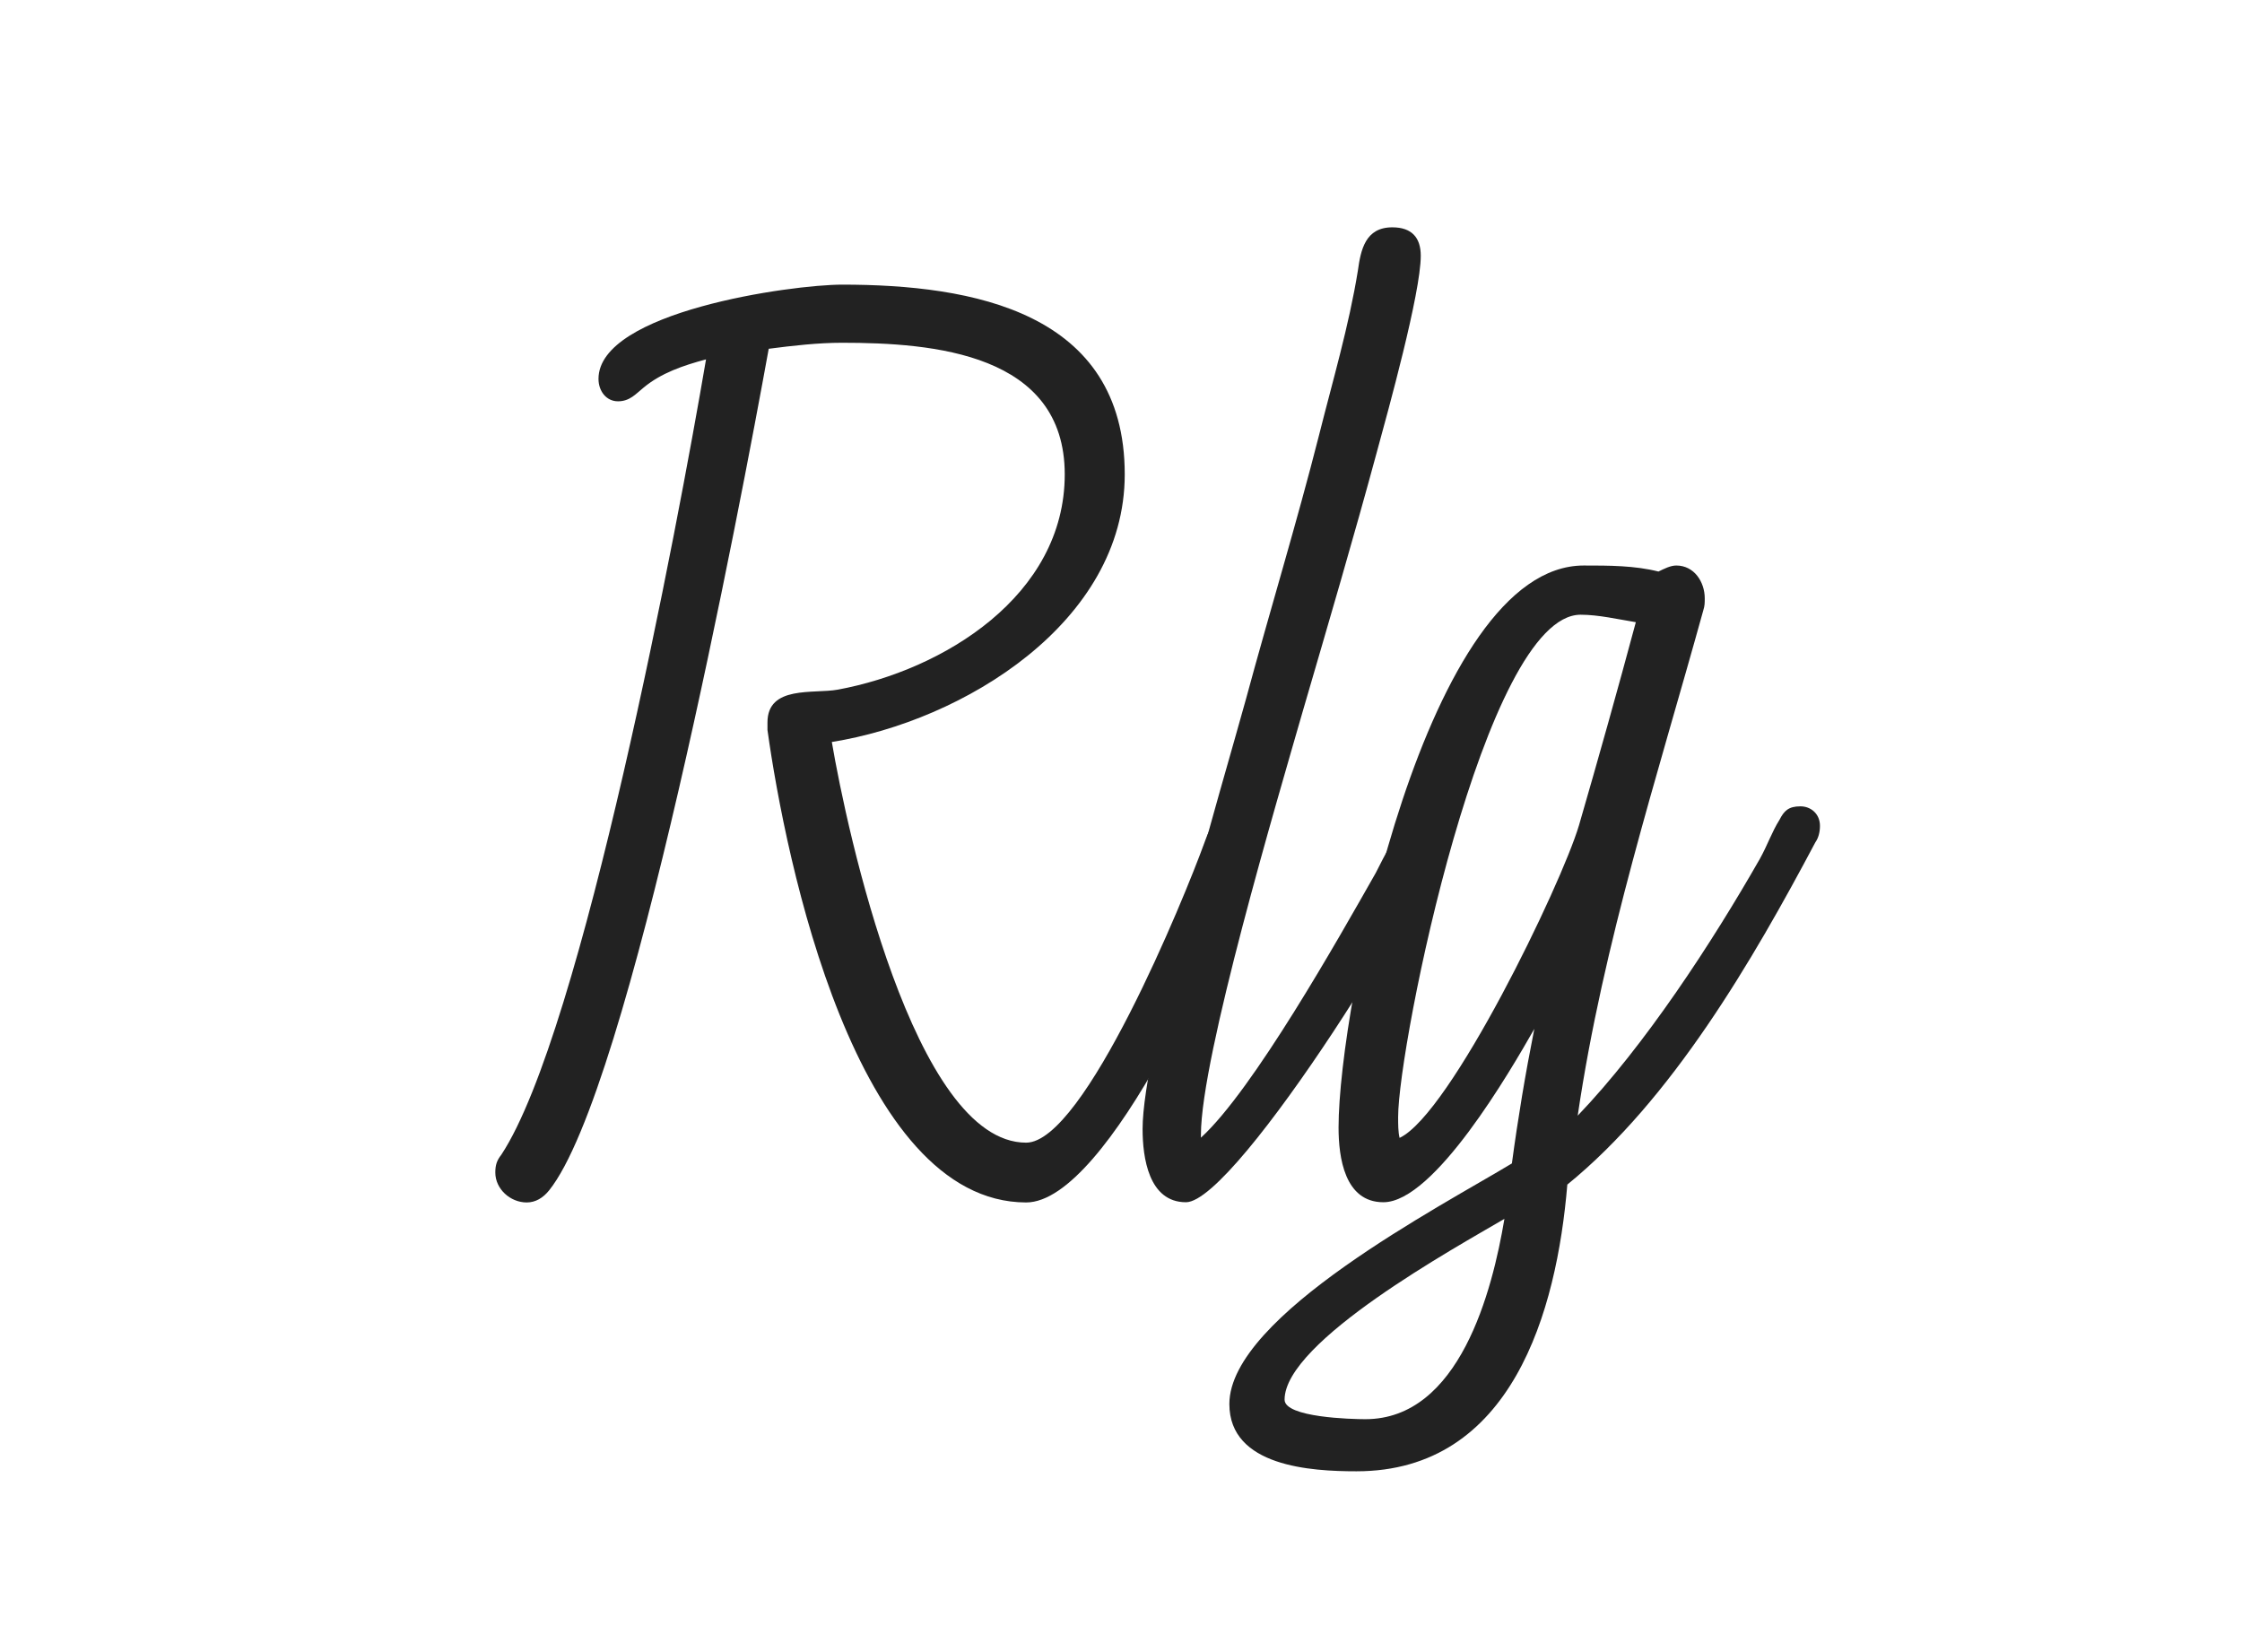 <?xml version="1.0" encoding="utf-8"?>
<!-- Generator: Adobe Illustrator 27.1.1, SVG Export Plug-In . SVG Version: 6.00 Build 0)  -->
<svg version="1.1" xmlns="http://www.w3.org/2000/svg" xmlns:xlink="http://www.w3.org/1999/xlink" x="0px" y="0px"
	 viewBox="0 0 108 79.56" style="enable-background:new 0 0 108 79.56;" xml:space="preserve">
<style type="text/css">
	.st0{display:none;}
	.st1{display:inline;}
	.st2{fill:#222222;}
	.st3{fill:#222222;}
	.st4{fill:#222222;}
	.st5{fill:#222222;}
	.st6{fill:#222222;}
</style>
<g id="Candara" class="st0">
	<g class="st1">
		<path d="M41.27,56.38h-6.79c-2.25-6.73-3.89-11.18-4.92-13.36c-1.31-2.74-2.8-4.51-4.46-5.31c-1.31-0.63-3.67-0.95-7.07-0.95
			c-1.99,0-3.76,0.02-5.31,0.07c0,7.57,0.14,14.09,0.42,19.55H6.61c0.35-7.27,0.53-15.28,0.53-24.05c0-8.25-0.18-15.49-0.53-21.73
			h4.96c1.05,0,2.39-0.04,4.01-0.11s3.47-0.11,5.55-0.11c10.27,0,15.4,3.54,15.4,10.62c0,5.88-2.88,10.02-8.65,12.41v0.35
			c2.58,0.77,4.66,2.57,6.26,5.38C35.47,41.49,37.85,47.23,41.27,56.38z M30.52,23.4c0-5.58-3.77-8.37-11.32-8.37
			c-2.7,0-4.96,0.15-6.79,0.46c0.16,4.08,0.25,9.62,0.25,16.63c1.41,0.05,2.75,0.07,4.04,0.07C25.91,32.19,30.52,29.26,30.52,23.4z"
			/>
		<path d="M55.02,56.38h-6.75c0.42-7.73,0.63-16.48,0.63-26.23c0-9.47-0.34-17.21-1.02-23.24l7.14-0.35
			c-0.45,6.38-0.67,14.24-0.67,23.59C54.35,39.78,54.57,48.52,55.02,56.38z"/>
		<path d="M97.77,18.55l-0.56,4.85c-4.36,0-6.76,0.7-7.21,2.11v0.35c1.5,1.83,2.25,3.91,2.25,6.26c0,3.66-1.2,6.67-3.6,9.05
			c-2.4,2.38-6.11,3.57-11.13,3.57c-2.23,0-4-0.23-5.31-0.7c-1.15,0.82-1.72,1.84-1.72,3.06c0,1.5,0.68,2.5,2.04,2.99
			c1.73,0.66,5.36,0.98,10.86,0.98c8.91,0,13.36,2.95,13.36,8.86c0,4.22-1.73,7.71-5.2,10.48c-3.47,2.77-7.96,4.15-13.46,4.15
			c-5.65,0-9.67-1.03-12.08-3.08c-2.4-2.05-3.6-4.52-3.6-7.4c0-2.62,0.59-4.73,1.78-6.33c1.18-1.59,2.65-2.58,4.41-2.95v-0.32
			c-1.85-0.89-2.78-2.6-2.78-5.13c0-2.3,1.17-4.31,3.52-6.05v-0.28c-1.24-0.61-2.43-1.64-3.55-3.09c-1.12-1.45-1.69-3.26-1.69-5.41
			c0-3.73,1.23-6.76,3.69-9.11c2.46-2.34,6.02-3.52,10.69-3.52c3.82,0,6.82,0.69,9,2.07h0.39c0.75-3.96,2.72-5.94,5.91-5.94
			C95.5,18.02,96.83,18.2,97.77,18.55z M91.48,62.32c0-2.2-0.8-3.76-2.41-4.66c-1.61-0.9-4.62-1.35-9.05-1.35
			c-3,0-5.74-0.14-8.23-0.42c-2.86,1.38-4.29,3.41-4.29,6.08c0,5.72,3.75,8.58,11.25,8.58c3.91,0,7.01-0.76,9.3-2.29
			C90.33,66.73,91.48,64.75,91.48,62.32z M86.59,33.56c0-2.58-0.81-4.55-2.44-5.92c-1.63-1.37-3.7-2.06-6.21-2.06
			c-2.37,0-4.35,0.66-5.94,1.99c-1.59,1.32-2.39,3.21-2.39,5.64c0,2.55,0.81,4.5,2.44,5.84c1.63,1.34,3.72,2,6.28,2
			c2.34,0,4.31-0.65,5.89-1.95S86.59,35.95,86.59,33.56z"/>
	</g>
</g>
<g id="Ergo" class="st0">
	<g class="st1">
		<path class="st2" d="M39.35,56.37l-3.02-7.49c-0.72-1.82-1.4-3.43-2.05-4.82c-0.65-1.39-1.34-2.58-2.09-3.56
			c-0.74-0.98-1.63-1.73-2.66-2.23c-1.03-0.5-2.32-0.76-3.85-0.76h-5.69v18.86h-4.75v-43.2h11.66c2.3,0,4.48,0.1,6.52,0.29
			c2.04,0.19,3.83,0.66,5.36,1.4c1.54,0.74,2.75,1.86,3.64,3.35c0.89,1.49,1.33,3.55,1.33,6.19c0,3.17-0.86,5.66-2.59,7.49
			c-1.73,1.82-4.03,3.22-6.91,4.18c1.39,0.72,2.62,2.08,3.67,4.07c1.06,1.99,2.38,4.91,3.96,8.75l3.1,7.49H39.35z M38.99,24.5
			c0-1.59-0.32-2.86-0.97-3.8c-0.65-0.94-1.51-1.64-2.59-2.1c-1.08-0.46-2.3-0.76-3.67-0.9c-1.37-0.14-2.75-0.22-4.14-0.22h-7.63
			V33.4h6.19c1.68,0,3.29-0.07,4.82-0.22c1.54-0.14,2.9-0.51,4.1-1.08c1.2-0.58,2.15-1.47,2.84-2.68
			C38.64,28.21,38.99,26.58,38.99,24.5z"/>
		<path class="st2" d="M53.17,56.37V8.85h4.75v47.52H53.17z"/>
		<path class="st2" d="M93.35,58.42c-0.48,2.57-1.35,4.75-2.6,6.55c-1.25,1.8-3,3.19-5.24,4.18c-2.24,0.98-5.09,1.48-8.56,1.48
			c-1.69,0-3.15-0.09-4.4-0.28c-1.25-0.19-2.09-0.33-2.53-0.43v-3.54c0.19,0.05,0.55,0.08,1.08,0.11c0.53,0.02,1.13,0.05,1.81,0.07
			c0.67,0.02,1.37,0.05,2.1,0.07c0.72,0.02,1.37,0.04,1.95,0.04c2.41,0,4.4-0.25,5.96-0.76c1.57-0.51,2.83-1.41,3.79-2.71
			c0.96-1.3,1.64-3.07,2.02-5.31c0.38-2.24,0.58-5.1,0.58-8.57c-0.53,0.91-1.15,1.79-1.87,2.63c-0.72,0.84-1.54,1.58-2.45,2.23
			c-0.91,0.65-1.93,1.18-3.06,1.58c-1.13,0.41-2.34,0.61-3.64,0.61c-2.54,0-4.63-0.43-6.26-1.3c-1.63-0.86-2.93-1.98-3.89-3.35
			c-0.96-1.37-1.63-2.9-2.02-4.61c-0.38-1.7-0.58-3.42-0.58-5.15c0-3.36,0.5-6.25,1.51-8.68c1.01-2.42,2.33-4.42,3.96-5.98
			c1.63-1.56,3.48-2.71,5.54-3.46c2.06-0.74,4.13-1.12,6.19-1.12c1.68,0,3.48,0.05,5.4,0.14c1.92,0.1,3.89,0.26,5.9,0.5v26.35
			C94.07,52.96,93.83,55.85,93.35,58.42z M89.32,27.28c-1.11-0.19-2.25-0.34-3.43-0.43c-1.18-0.1-2.23-0.15-3.14-0.15
			c-1.64,0-3.22,0.25-4.73,0.76c-1.52,0.51-2.84,1.36-3.98,2.56s-2.04,2.78-2.71,4.73c-0.68,1.95-1.01,4.34-1.01,7.18
			c0,3.03,0.67,5.51,2.02,7.44c1.35,1.93,3.32,2.89,5.93,2.89c1.54,0,2.91-0.29,4.12-0.87c1.2-0.58,2.25-1.32,3.14-2.24
			c0.89-0.91,1.66-1.94,2.31-3.07c0.65-1.13,1.14-2.27,1.48-3.43V27.28z"/>
	</g>
</g>
<g id="Really" class="st0">
	<g class="st1">
		<path class="st4" d="M40.25,57.16c-4.25,0-6.12-1.58-8.93-10.94c-2.16-7.2-4.39-10.87-11.52-10.87h-4.18v16.42
			c0,1.44,0.43,2.09,1.58,2.16l4.97,0.29v2.59c0,0-5.76-0.29-9.36-0.29c-3.74,0-8.78,0.29-8.78,0.29v-2.59l4.25-0.29
			c1.01-0.07,1.58-0.58,1.58-2.16V14.89c0-1.58-0.58-2.09-1.58-2.16l-4.97-0.29V9.85c0,0,5.98,0.29,9.58,0.29
			c3.82,0,7.7-0.36,11.52-0.36c8.35,0,15.63,2.02,15.63,10.22c0,7.85-4.82,12.17-13.18,13.83c5.18,0.43,7.92,3.67,10.44,12.31
			c2.02,6.84,3.82,8.06,5.54,8.06c1.37,0,2.88-1.3,2.88-1.3l0.79,1.58C46.52,54.49,43.64,57.16,40.25,57.16z M19.59,12.51
			c-3.74,0-3.96,0.72-3.96,2.52v17.71h6.12c5.33,0,12.24-3.24,12.24-10.66C33.99,14.17,28.15,12.51,19.59,12.51z"/>
		<path class="st4" d="M56.52,56.58c-3.1,0-8.57,0.22-8.57,0.22v-2.3l4.18-0.29c1.01-0.07,1.73-0.36,1.73-1.8V10.14
			c0-0.94-0.29-1.8-1.3-1.8h-4.61v-2.3c5.04,0,10.87-2.3,10.87-2.3l0.79,0.86c0,0-0.36,1.87-0.36,3.89v43.92
			c0,1.44,0.72,1.73,1.73,1.8l4.9,0.29v2.3C65.88,56.8,59.62,56.58,56.52,56.58z"/>
		<path class="st4" d="M98.07,28.21c-1.73,0-4.97-1.08-4.97-1.08c1.94,1.51,2.88,4.32,2.88,7.06c0,6.77-5.04,11.52-11.31,11.52
			c-5.33,0-9.29,1.37-9.29,3.53c0,2.02,3.89,2.23,11.09,2.23c10.3,0,14.55,0.79,14.55,6.7c0,7.49-8.42,13.03-17.07,13.03
			c-7.42,0-14.91-0.65-14.91-8.14c0-3.02,0.86-6.19,5.04-8.06c0,0-2.95-0.58-2.95-4.25c0-3.1,1.94-5.11,7.78-5.9
			c-3.89-1.66-6.34-5.4-6.34-8.86c0-6.77,4.9-11.59,11.38-11.59c2.16,0,5.11,0.36,6.41,0.86c0,0,2.59,0.29,4.03,0.29
			c2.59,0,2.95-1.01,2.95-3.17l1.37-0.94c1.66,0,3.31,0.94,3.31,3.38C102.03,26.99,100.01,28.21,98.07,28.21z M86.26,56.08
			c-5.18,0-10.37-0.43-10.37-0.43s-2.3,1.73-2.3,6.77c0,4.97,5.04,6.34,10.37,6.34c5.98,0,12.39-2.74,12.39-8.06
			C96.34,56.65,92.38,56.08,86.26,56.08z M83.23,26.84c-3.38,0-5.83,2.88-5.83,7.56c0,6.12,3.6,8.86,7.99,8.86
			c3.96,0,5.76-3.82,5.76-7.42C91.15,29.94,87.55,26.84,83.23,26.84z"/>
	</g>
</g>
<g id="Nanogram" class="st0">
	<g class="st1">
		<path class="st5" d="M14.85,49.52l-1.72,4.84c-0.62,1.79-2.03,2.57-3.51,2.57c-2.03,0-4.06-1.56-4.06-3.82
			c0-0.39,0.08-0.94,0.23-1.4l7.02-19.66c0.55-1.64,1.95-2.57,3.67-2.57c12.25,0,17.16,2.5,17.16,5.77c0,3.04-4.45,6.86-11.15,9.91
			c1.48,1.17,7.64,3.82,10.84,3.98c2.65,0.16,3.98,2.11,3.98,3.98c0,1.95-1.33,3.82-3.98,3.82C26.08,56.93,15.24,49.91,14.85,49.52z
			"/>
		<path class="st5" d="M53.38,47.88c0,1.4,0.39,2.26,1.33,2.26c1.48,0,2.11,0.7,2.11,1.64c0,2.11-3.12,5.46-7.64,5.46
			c-3.2,0-4.52-0.62-4.52-4.06c0-11.31,14.35-44.54,14.35-44.54c0.62-1.64,1.79-2.34,3.12-2.34c2.03,0,4.21,1.79,4.21,4.13
			c0,0.55-0.08,1.09-0.31,1.64C66.01,12.08,53.38,39.69,53.38,47.88z"/>
		<path class="st5" d="M74.75,72.22c-2.73,0-4.13-2.11-4.13-4.13c0-1.87,1.17-3.67,3.67-3.67c7.88,0,11.15-6.01,12.71-11.39
			l0.94-3.2c-5.23,3.98-12.4,7.1-16.46,7.1c-1.95,0-3.43-0.94-3.43-3.04c0-5.62,13.65-12.95,22.54-12.95c4.76,0,7.18,1.4,7.18,4.37
			c0,0.55-0.08,1.17-0.23,1.87C94.56,58.64,86.92,72.22,74.75,72.22z"/>
	</g>
</g>
<g id="Finerliner">
	<g>
		<path class="st6" d="M36.97,35.16c0-0.14,0-0.22,0-0.36c0-1.8,2.23-1.37,3.38-1.58c5.11-0.94,10.94-4.54,10.94-10.37
			s-6.34-6.34-10.73-6.34c-1.15,0-2.38,0.14-3.53,0.29c-1.37,7.56-6.7,35.71-10.58,40.54c-0.29,0.36-0.65,0.58-1.08,0.58
			c-0.79,0-1.51-0.65-1.51-1.44c0-0.36,0.07-0.58,0.29-0.86c3.89-5.9,8.5-30.31,9.86-38.31c-1.08,0.29-2.16,0.65-3.02,1.37
			c-0.36,0.29-0.65,0.65-1.22,0.65s-0.94-0.5-0.94-1.08c0-3.24,9.29-4.54,11.74-4.54c6.26,0,13.61,1.3,13.61,9.14
			c0,7.13-7.78,11.88-14.11,12.89c0.72,4.25,3.96,19.3,9.36,19.3c2.81,0,7.63-11.81,8.57-14.4c0.22-0.58,0.36-1.15,1.15-1.15
			c0.65,0,1.08,0.65,1.08,1.3c0,0.14,0,0.36-0.07,0.5c-0.94,3.46-6.77,16.63-10.73,16.63C41.22,57.91,37.84,41.42,36.97,35.16z"/>
		<path class="st6" d="M57.13,57.91c-1.8,0-2.09-2.16-2.09-3.53c0-3.82,3.82-16.49,4.97-20.67c1.15-4.25,2.45-8.5,3.53-12.75
			c0.65-2.59,1.44-5.26,1.87-7.92c0.14-1.01,0.36-2.09,1.66-2.09c0.94,0,1.37,0.5,1.37,1.37c0,1.8-1.58,7.49-2.09,9.36
			c-1.15,4.25-2.38,8.42-3.6,12.6c-1.22,4.25-4.9,16.63-4.9,20.38v0.14c2.52-2.3,6.62-9.58,8.42-12.75c0.43-0.86,0.94-1.8,1.44-2.66
			c0.14-0.22,0.36-0.5,0.65-0.5c0.65,0,1.08,0.79,1.08,1.3C69.45,42,59.58,57.91,57.13,57.91z"/>
		<path class="st6" d="M65.34,70.87c-2.16,0-6.12-0.22-6.12-3.24c0-4.25,10.3-9.58,13.61-11.59c0.29-2.16,0.65-4.32,1.08-6.48
			c-1.15,2.02-4.82,8.35-7.27,8.35c-1.87,0-2.16-2.16-2.16-3.6c0-5.9,4.25-27.07,11.81-27.07c1.22,0,2.45,0,3.6,0.29
			c0.29-0.14,0.58-0.29,0.86-0.29c0.86,0,1.37,0.79,1.37,1.58c0,0.22,0,0.36-0.07,0.58c-2.23,8.06-4.82,15.99-6.05,24.34
			c3.24-3.38,6.48-8.35,8.78-12.38c0.36-0.65,0.58-1.3,0.94-1.87c0.22-0.43,0.43-0.65,1.01-0.65c0.5,0,0.94,0.36,0.94,0.94
			c0,0.29-0.07,0.58-0.22,0.79c-3.02,5.69-6.91,12.39-11.95,16.49C74.99,63.17,72.83,70.87,65.34,70.87z M61.88,67.42
			c0,0.86,3.24,0.94,3.89,0.94c4.54,0,6.12-6.19,6.7-9.65C70.16,60.07,61.88,64.61,61.88,67.42z M76.14,29.61
			c-4.61,0-8.79,20.74-8.79,24.19c0,0.36,0,0.72,0.07,1.01c2.45-1.15,7.78-12.17,8.64-15.05c0.94-3.24,1.87-6.55,2.74-9.79
			C77.94,29.83,77,29.61,76.14,29.61z"/>
	</g>
</g>
</svg>
